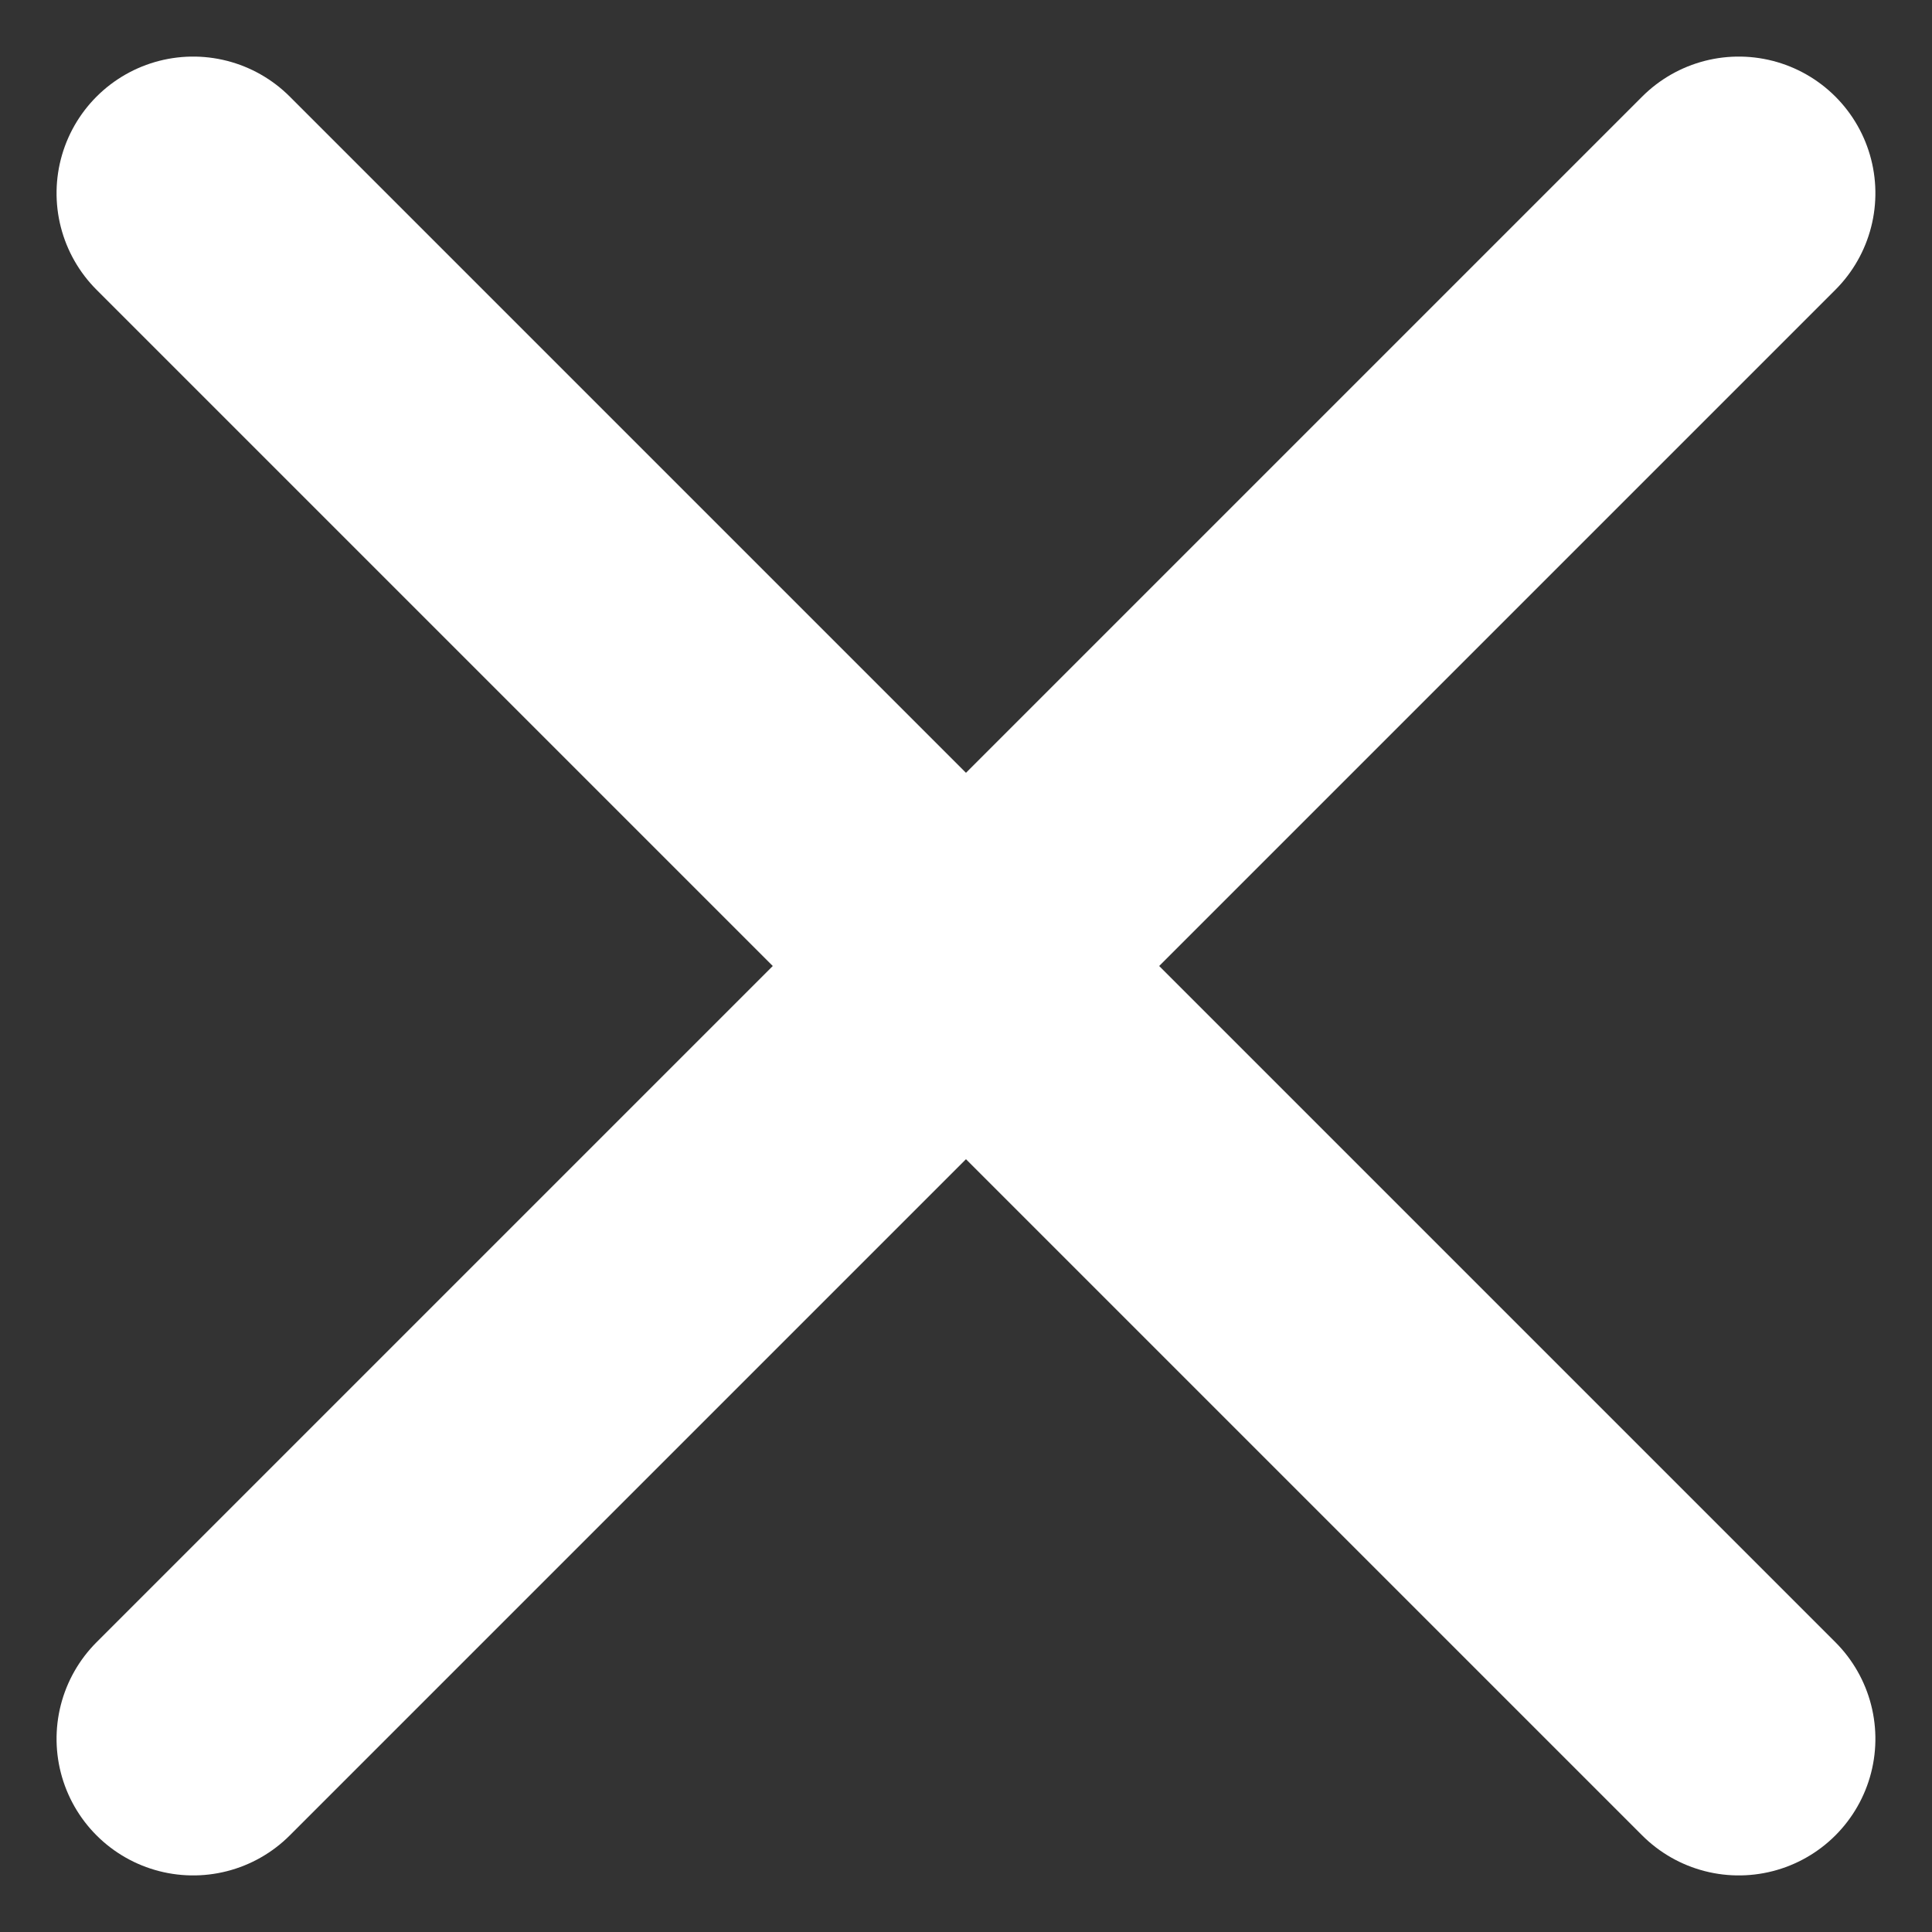 <svg xmlns="http://www.w3.org/2000/svg" width="14.142" height="14.142" viewBox="0 0 14.142 14.142">
  <rect x="0" y="0" width="14.142" height="14.142" fill="#333333" stroke="none"/>
  <g id="グループ_80663" data-name="グループ 80663" transform="translate(-388.909 -847.114) rotate(45)">
    <line id="線_46" data-name="線 46" y2="16" transform="translate(884 316)" fill="none" stroke="#fff" stroke-linecap="round" stroke-width="2"/>
    <line id="線_47" data-name="線 47" y2="16" transform="translate(892 324) rotate(90)" fill="none" stroke="#fff" stroke-linecap="round" stroke-width="2"/>
  </g>
</svg>
